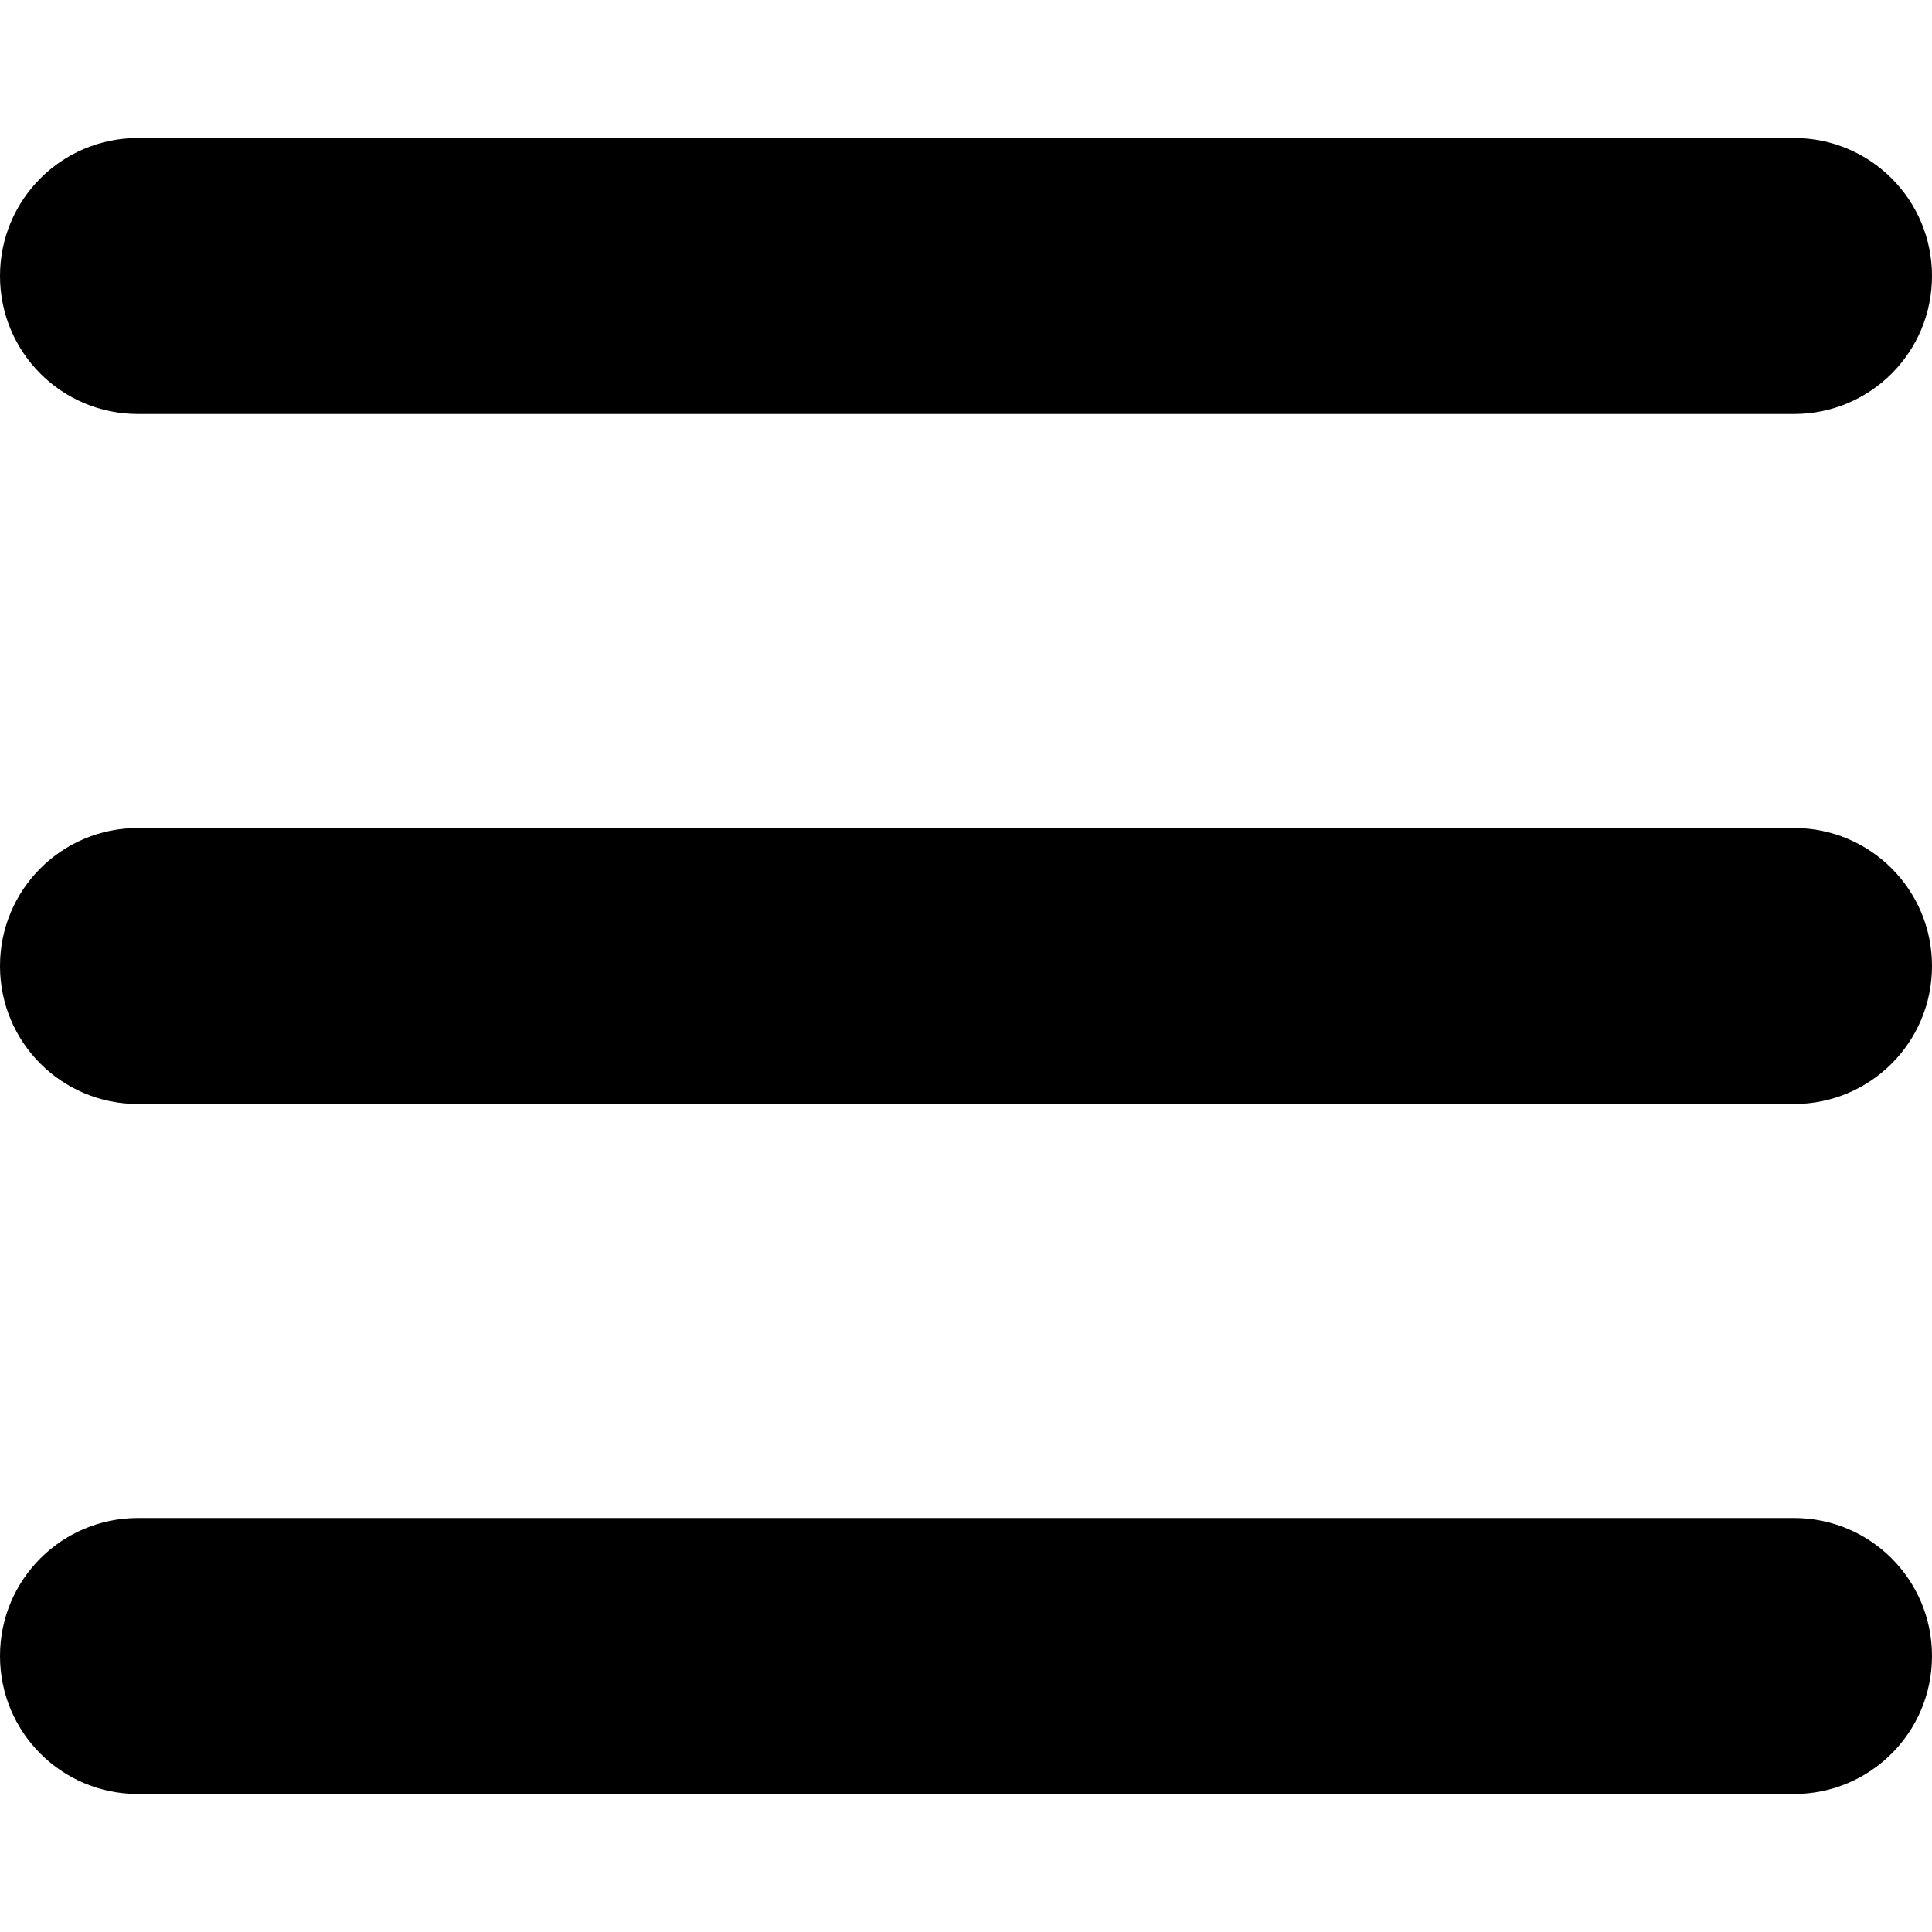 <?xml version="1.0" encoding="UTF-8"?>
<svg id="Layer_1" xmlns="http://www.w3.org/2000/svg" width="72" height="72" version="1.1" viewBox="0 0 72 72">
  <!-- Generator: Adobe Illustrator 29.4.0, SVG Export Plug-In . SVG Version: 2.1.0 Build 152)  -->
  <path d="M0,10.286c0-2.845,2.298-5.143,5.143-5.143h61.714c2.845,0,5.143,2.298,5.143,5.143s-2.298,5.143-5.143,5.143H5.143c-2.845,0-5.143-2.298-5.143-5.143ZM0,36c0-2.845,2.298-5.143,5.143-5.143h61.714c2.845,0,5.143,2.298,5.143,5.143s-2.298,5.143-5.143,5.143H5.143c-2.845,0-5.143-2.298-5.143-5.143ZM72,61.714c0,2.845-2.298,5.143-5.143,5.143H5.143c-2.845,0-5.143-2.298-5.143-5.143s2.298-5.143,5.143-5.143h61.714c2.845,0,5.143,2.298,5.143,5.143Z"/>
</svg>